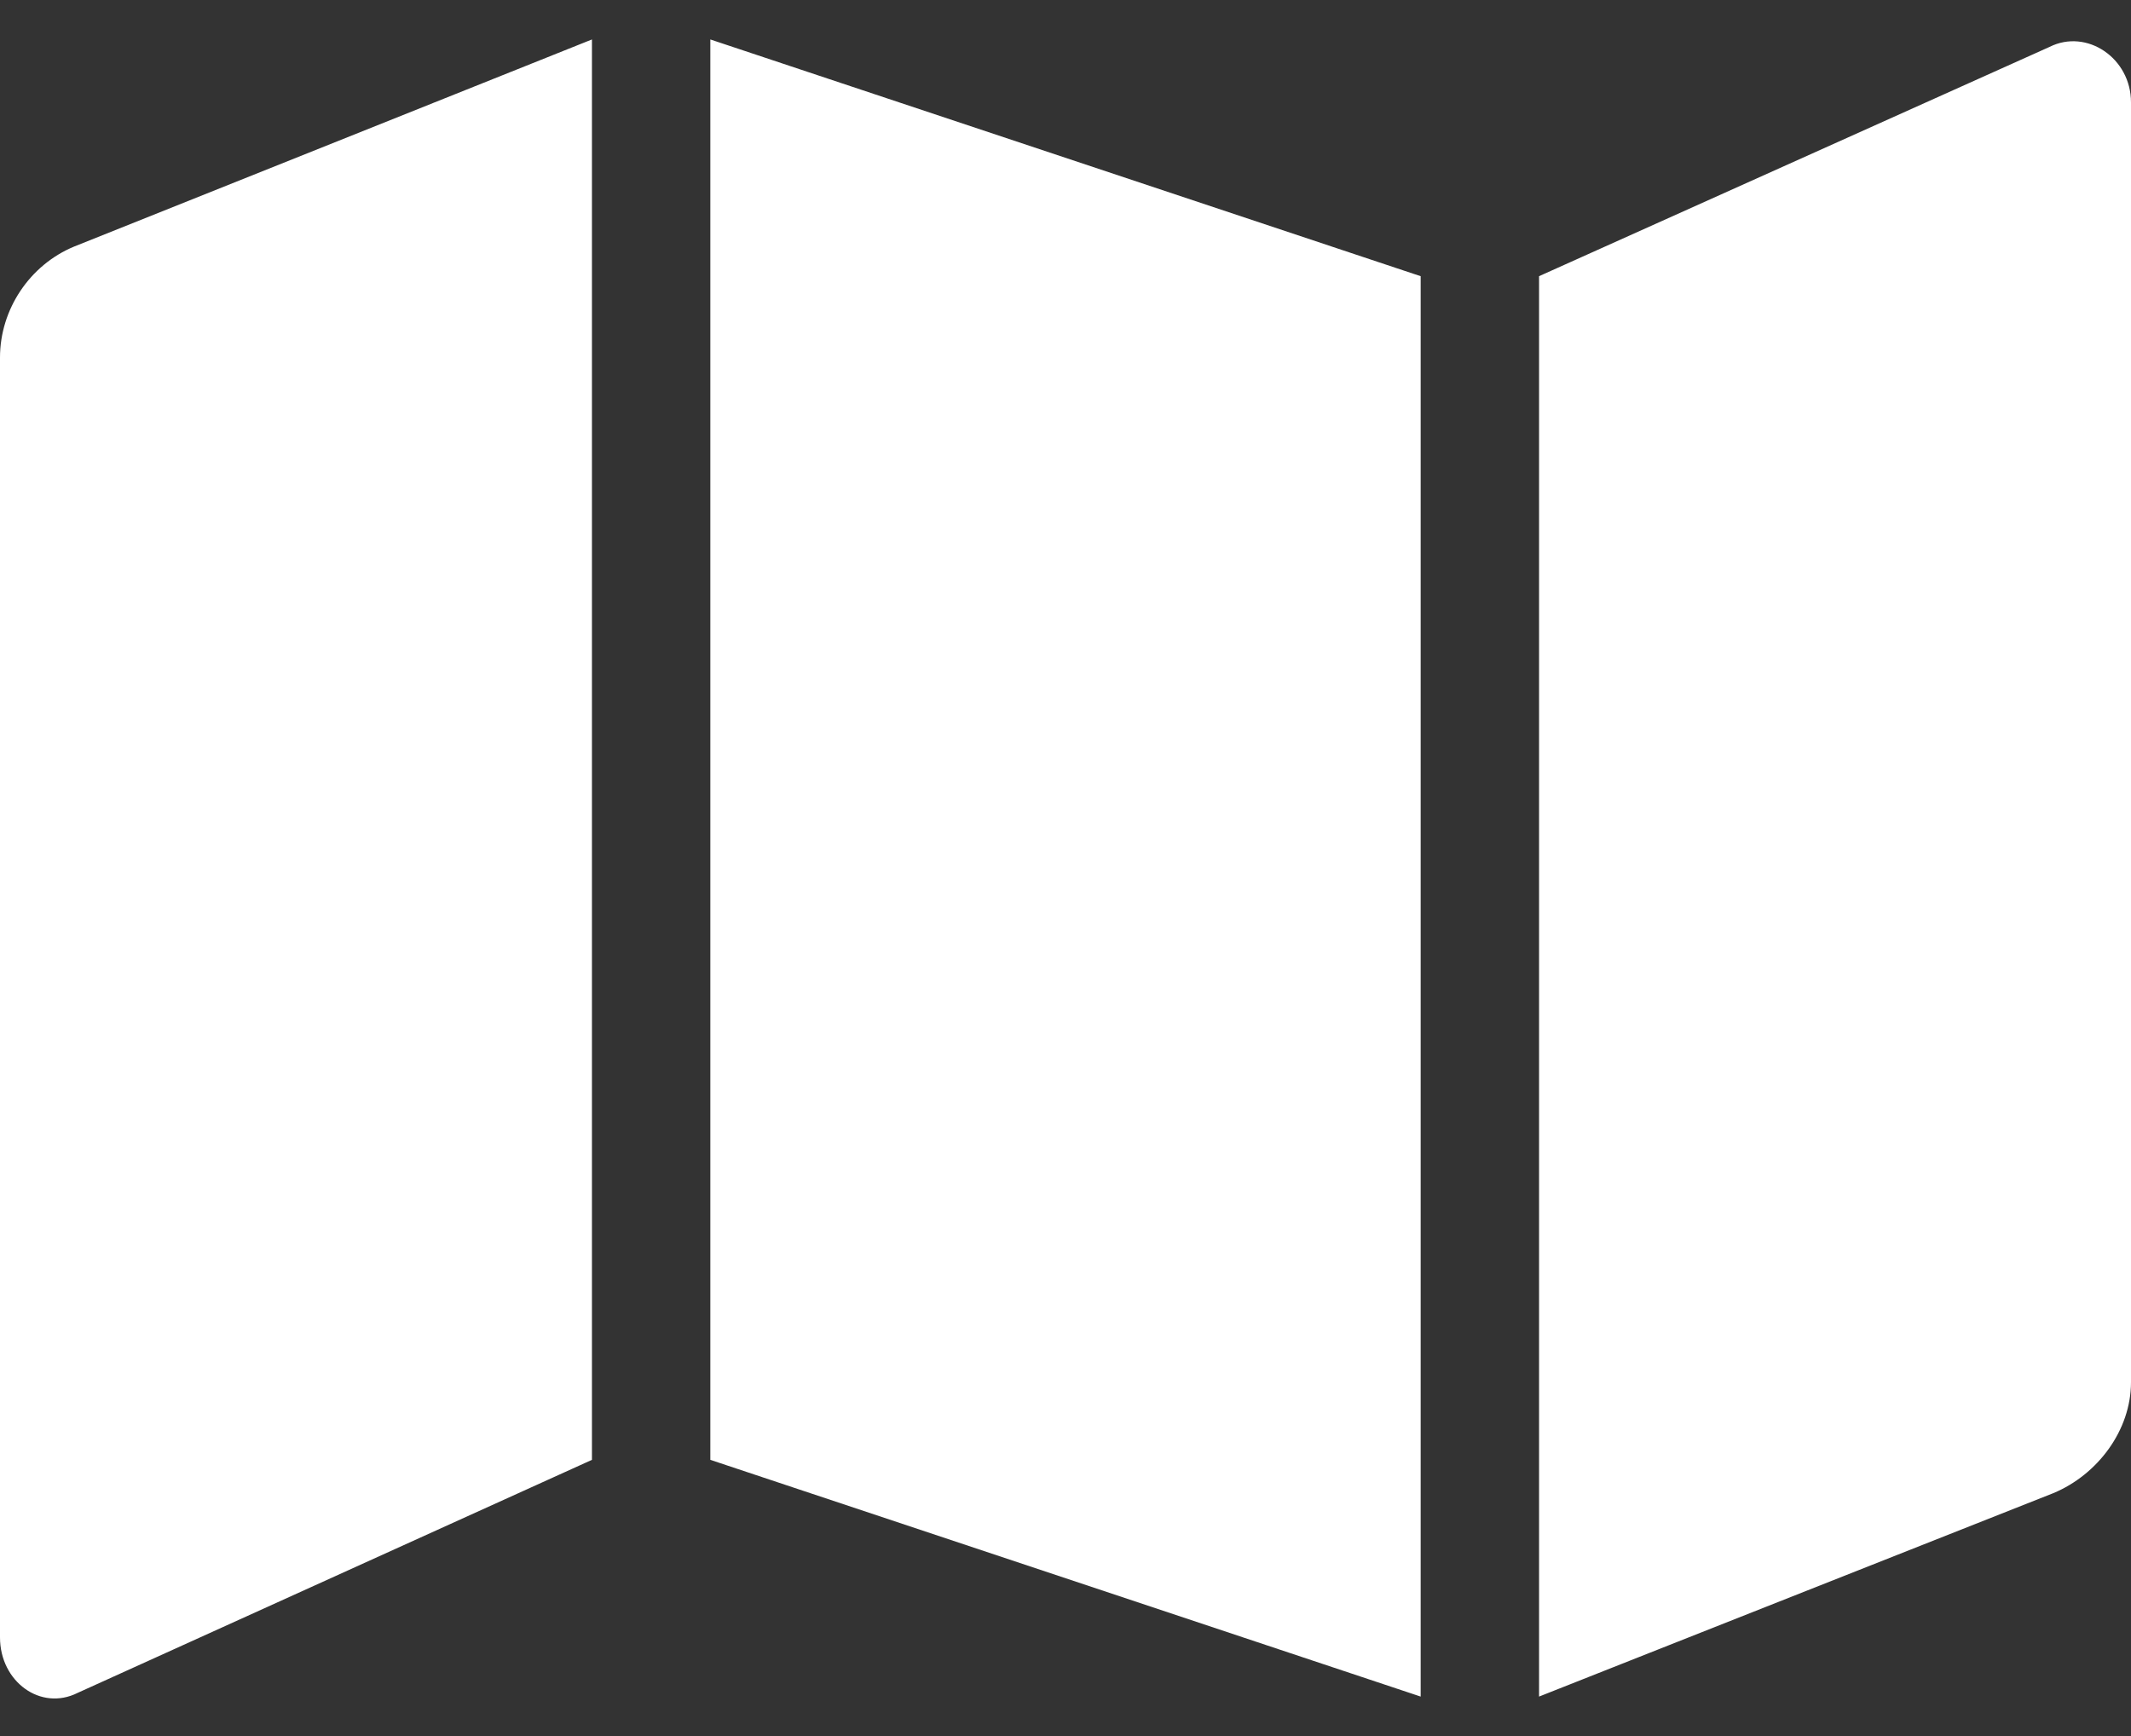 <svg width="27" height="22" viewBox="0 0 27 22" fill="none" xmlns="http://www.w3.org/2000/svg">
<rect x="0" y="0" width="27" height="22" fill="#333333" stroke="none"/>
<path d="M0 4.531C0 3.922 0.375 3.359 0.938 3.125L7.5 0.5V18.5L0.984 21.453C0.516 21.688 0 21.312 0 20.75V4.531ZM9 18.5V0.5L18 3.5V21.5L9 18.5ZM25.969 0.594C26.438 0.359 27 0.734 27 1.297V17.516C27 18.125 26.578 18.688 26.016 18.922L19.5 21.5V3.5L25.969 0.594Z" fill="white"/>
</svg>
